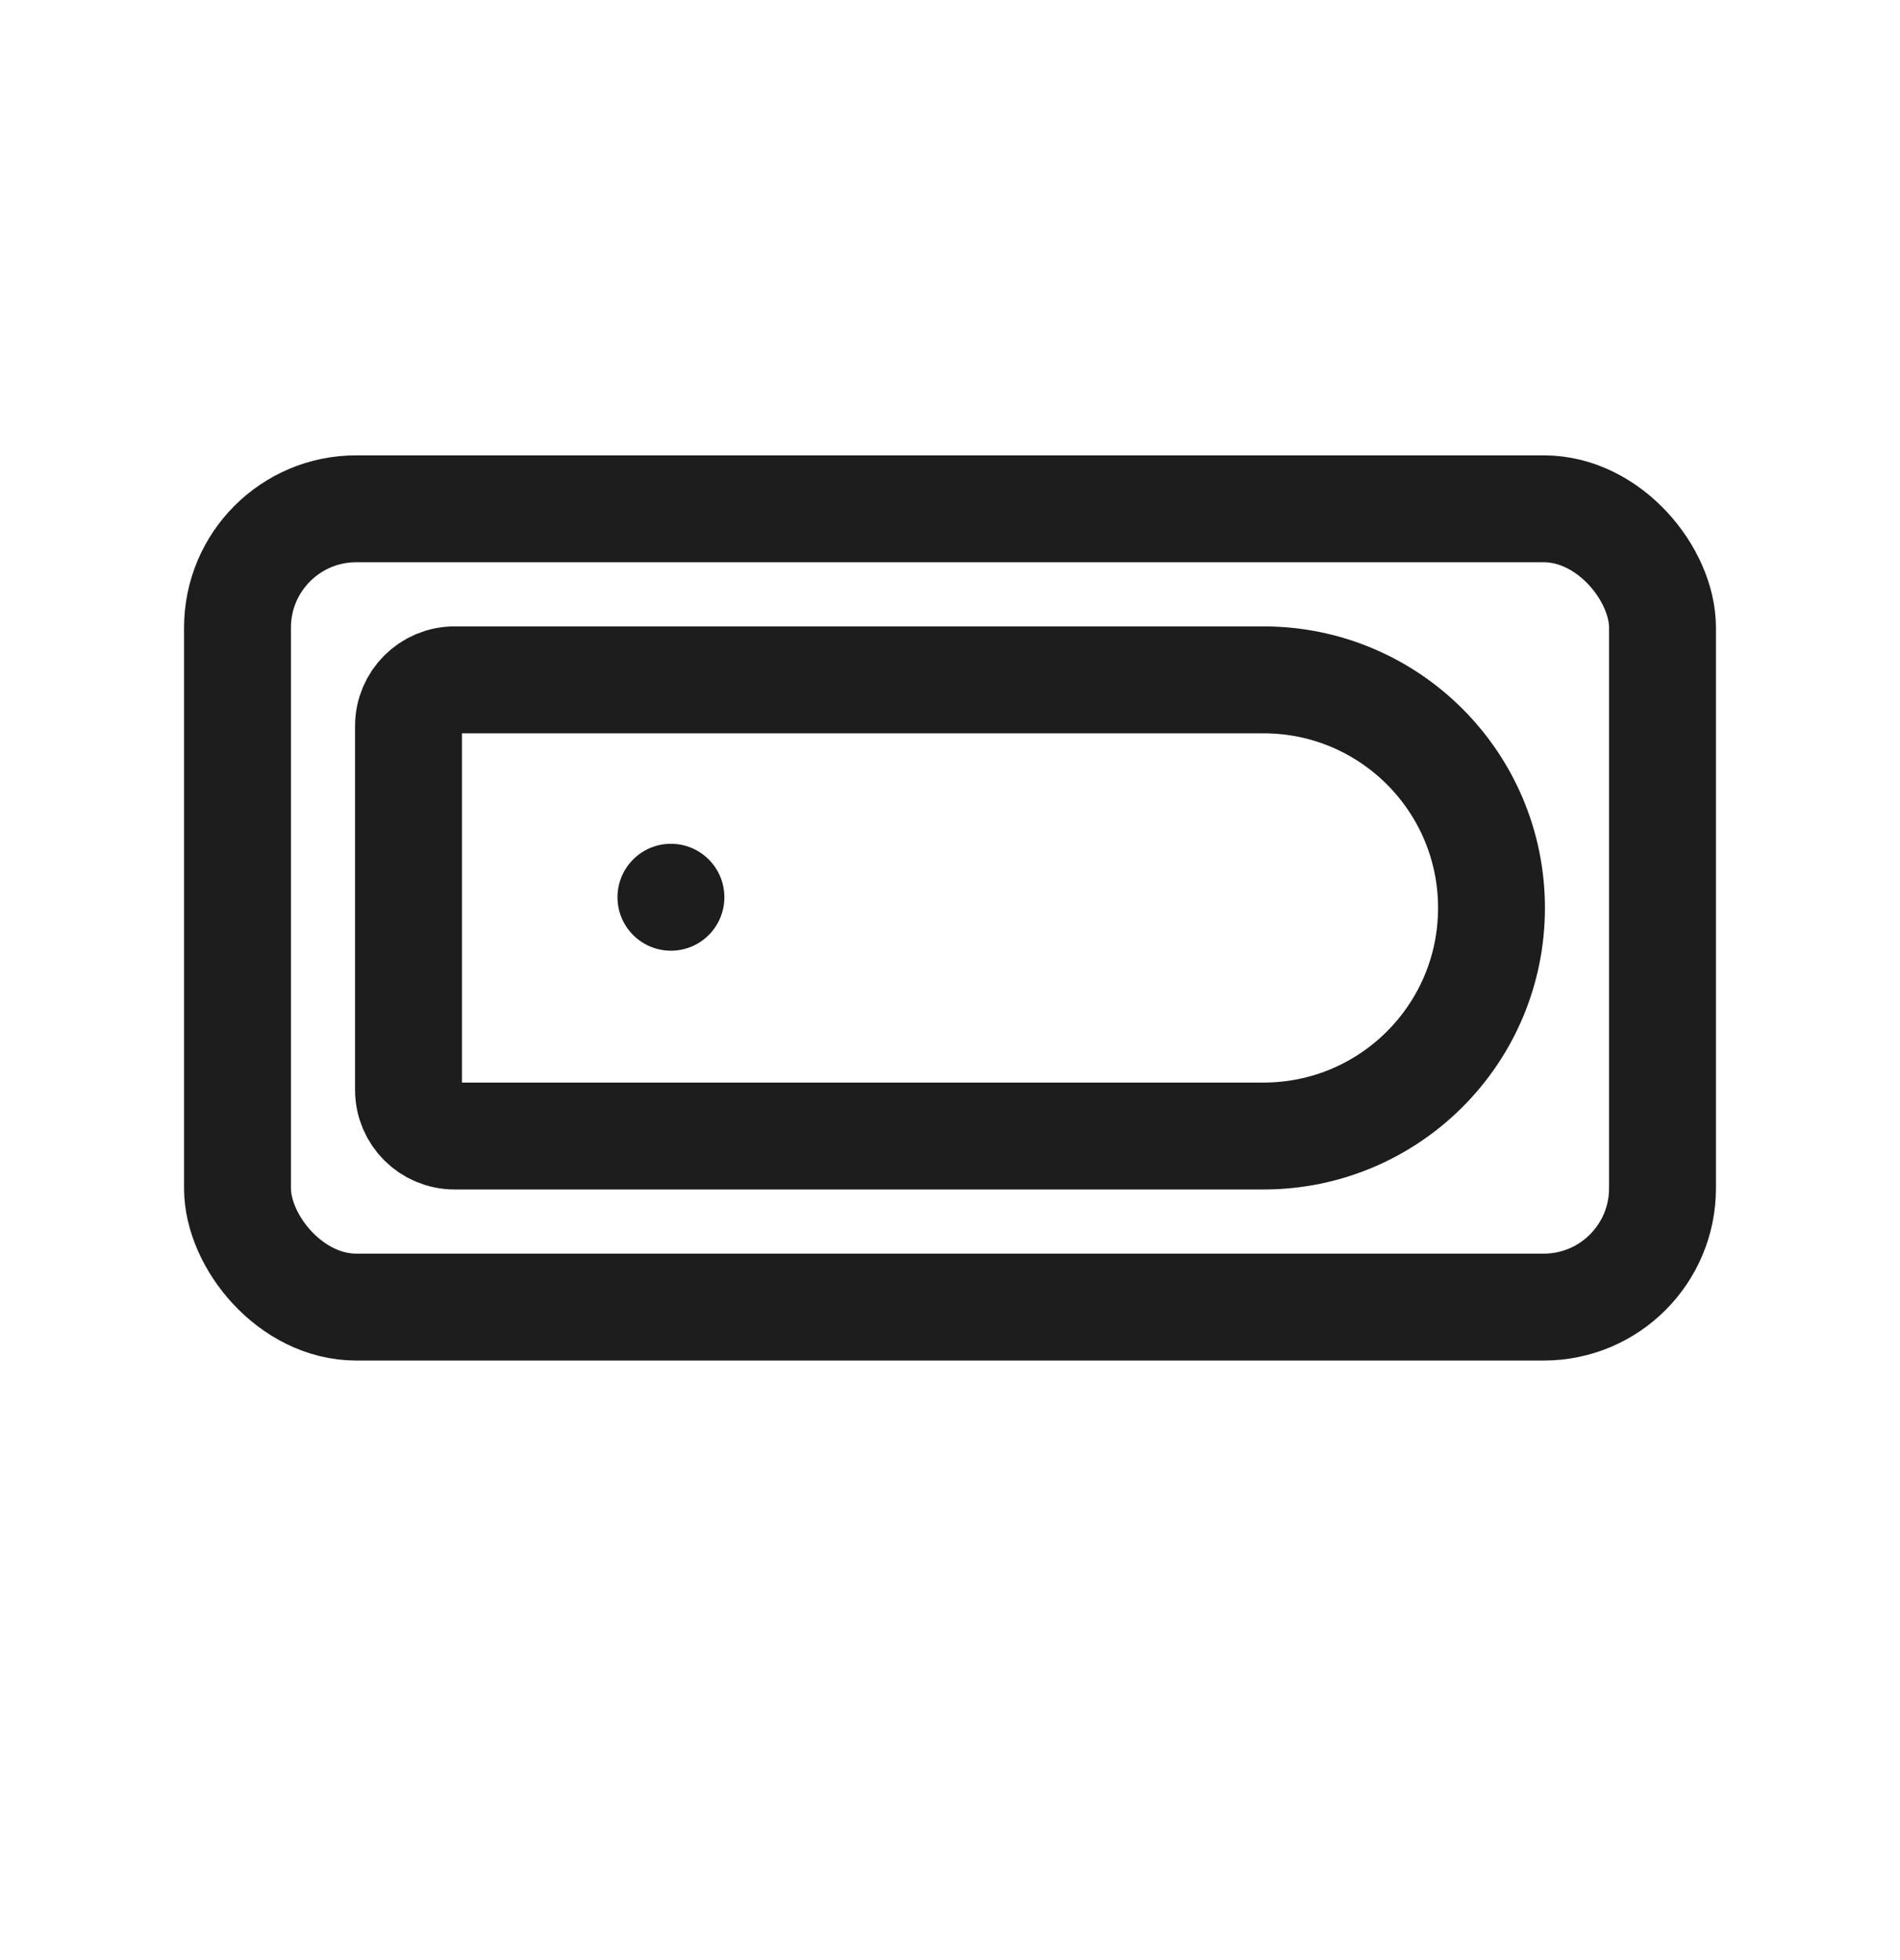 <svg width="32" height="33" viewBox="0 0 32 33" fill="none" xmlns="http://www.w3.org/2000/svg">
<rect x="28" y="22.006" width="24" height="13.44" rx="2" transform="rotate(180 28 22.006)" stroke="#1D1D1D" stroke-width="1.8"/>
<path d="M25.12 15.286C25.12 17.407 23.401 19.126 21.28 19.126L7.656 19.126C7.228 19.126 6.88 18.779 6.88 18.35L6.88 12.222C6.88 11.793 7.228 11.446 7.656 11.446L21.28 11.446C23.401 11.446 25.12 13.165 25.12 15.286V15.286Z" stroke="#1D1D1D" stroke-width="1.8"/>
<ellipse cx="11.3" cy="15.106" rx="0.9" ry="0.9" transform="rotate(180 11.3 15.106)" fill="#1D1D1D"/>
</svg>
